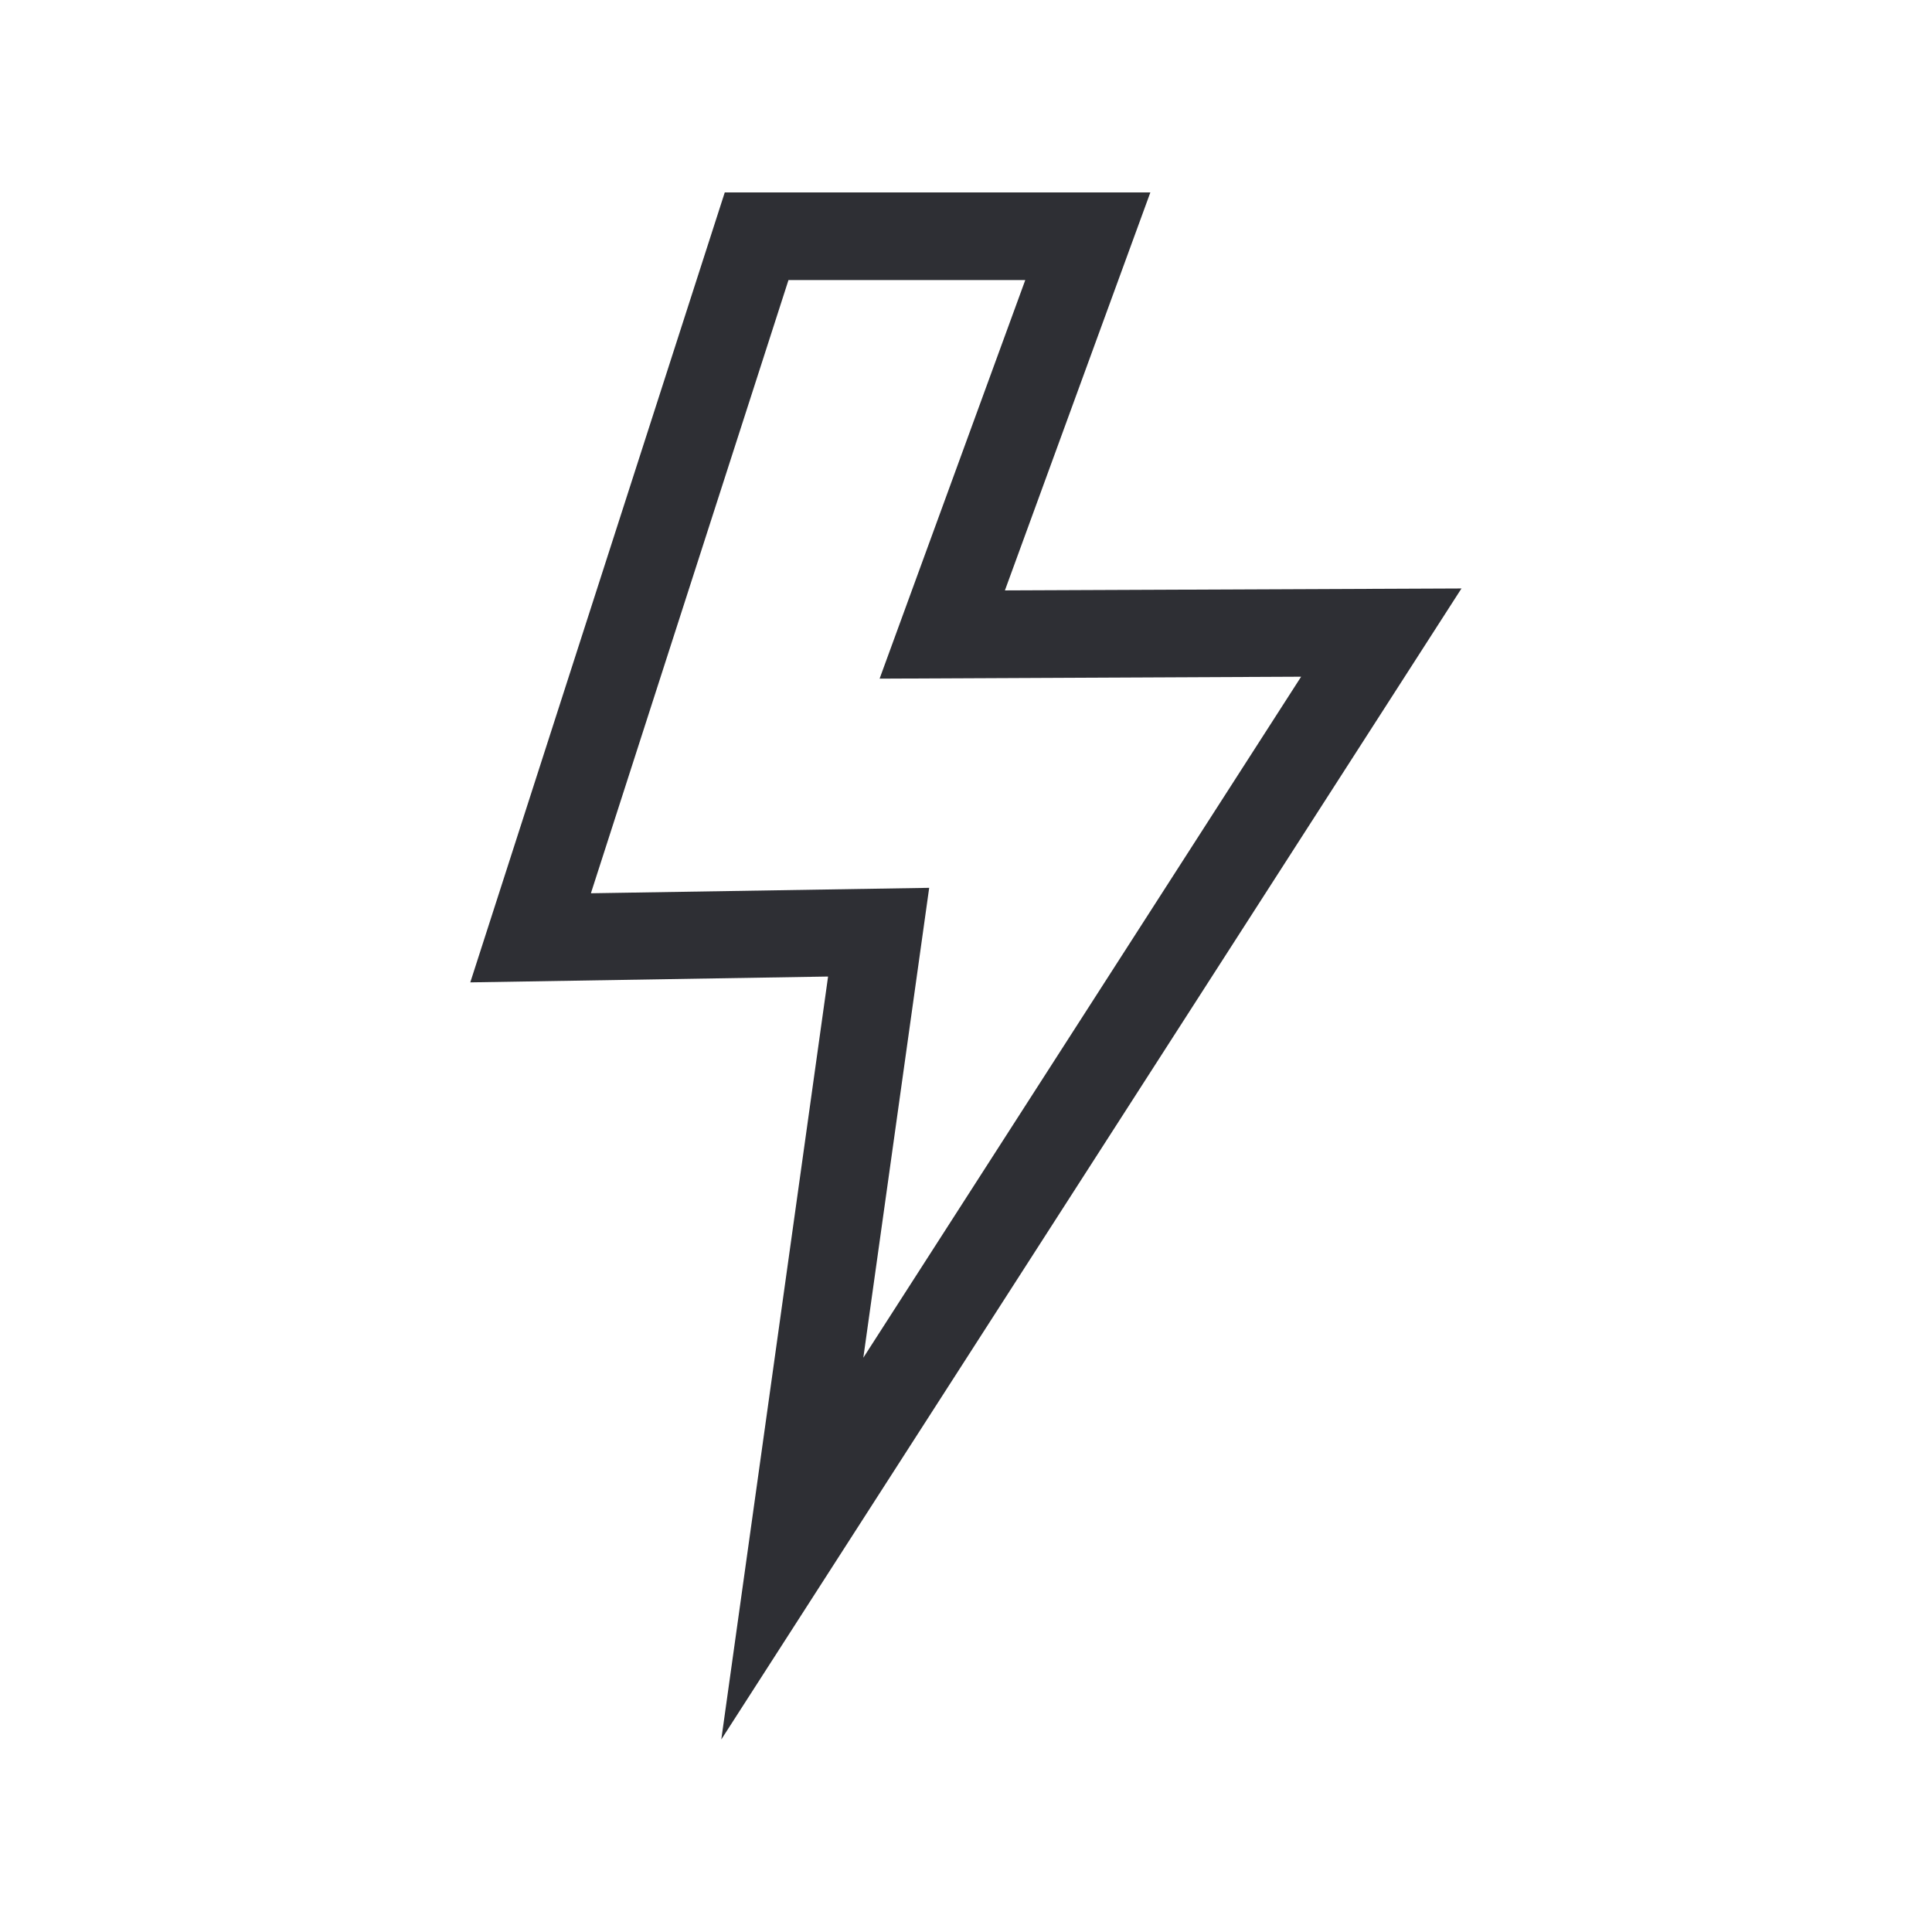 <svg width="256" height="256" viewBox="0 0 256 256" fill="none" xmlns="http://www.w3.org/2000/svg">
<path d="M193.686 77.975L133.155 78.232L152.429 25.496H96.035L62.316 130.169L109.725 129.396L95.574 230.491L193.659 77.966H193.686V77.975ZM78.306 118.334L104.478 37.109H135.854L116.553 89.924L172.405 89.667L114.395 179.904L123.122 117.642L78.341 118.361L78.315 118.334H78.306Z" fill="#2E2F34"/>
</svg>
